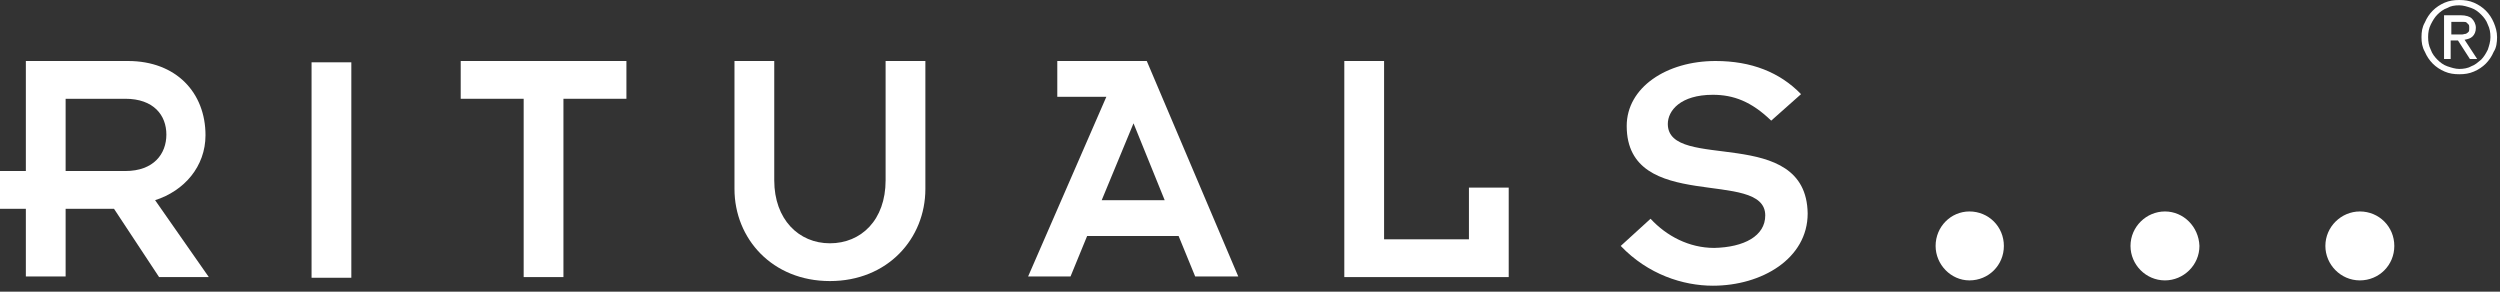 <?xml version="1.0" encoding="UTF-8"?>
<svg width="120px" height="14px" viewBox="0 0 120 14" version="1.1" xmlns="http://www.w3.org/2000/svg" xmlns:xlink="http://www.w3.org/1999/xlink">
    <rect x="0" y="0" width="120" height="14" fill="#333333" stroke="none"/>
    <!-- Generator: Sketch 51.2 (57519) - http://www.bohemiancoding.com/sketch -->
    <title>Woordlogo diapositief</title>
    <desc>Created with Sketch.</desc>
    <defs></defs>
    <g id="Symbols" stroke="none" stroke-width="1" fill="none" fill-rule="evenodd">
        <g id="Navigation-mobile" transform="translate(-128, -23)" fill="#FFFFFF" fill-rule="nonzero">
            <g id="Woordlogo-diapositief" transform="translate(128, 23)">
                <g id="Group" transform="translate(0, 2.864)">
                    <path d="M9.864,3.627 C9.864,1.591 8.464,0.064 6.141,0.064 L1.241,0.064 L1.241,5.345 L0,5.345 L0,7.159 L1.241,7.159 L1.241,10.405 L3.15,10.405 L3.15,7.159 L5.473,7.159 L7.636,10.436 L10.023,10.436 L7.445,6.745 C8.845,6.3 9.864,5.123 9.864,3.627 Z M3.15,5.345 L3.15,1.877 L6.014,1.877 C7.382,1.877 7.986,2.673 7.986,3.595 C7.986,4.518 7.382,5.345 6.014,5.345 L3.15,5.345 Z" id="Shape"></path>
                    <rect id="Rectangle-path" x="14.955" y="0.127" width="1.909" height="10.341"></rect>
                    <polyline id="Shape" points="25.136 10.436 27.045 10.436 27.045 1.877 30.068 1.877 30.068 0.064 22.114 0.064 22.114 1.877 25.136 1.877 25.136 10.436"></polyline>
                    <path d="M35.255,0.064 L35.255,6.205 C35.255,8.591 37.068,10.627 39.836,10.627 C42.605,10.627 44.418,8.591 44.418,6.205 L44.418,0.064 L42.509,0.064 L42.509,5.791 C42.509,7.7 41.332,8.814 39.836,8.814 C38.341,8.814 37.164,7.668 37.164,5.791 L37.164,0.064 L35.255,0.064" id="Shape"></path>
                    <path d="M50.75,0.064 L50.75,1.782 L53.105,1.782 L49.35,10.405 L51.386,10.405 L52.182,8.464 L56.573,8.464 L57.368,10.405 L59.436,10.405 L55.045,0.064 L50.75,0.064 Z M52.882,6.745 L54.409,3.055 L55.905,6.745 L52.882,6.745 Z" id="Shape"></path>
                    <polyline id="Shape" points="72.418 6.141 70.509 6.141 70.509 8.623 66.436 8.623 66.436 0.064 64.527 0.064 64.527 10.436 72.418 10.436 72.418 6.141"></polyline>
                    <path d="M80.055,3.086 C80.055,2.45 80.659,1.686 82.218,1.686 C83.205,1.686 84.064,2.005 85.018,2.927 L86.45,1.655 C85.432,0.605 84.064,0.064 82.345,0.064 C79.991,0.064 78.082,1.336 78.082,3.182 C78.082,7.414 84.732,5.186 84.732,7.477 C84.732,8.464 83.714,9.005 82.282,9.036 C81.073,9.036 79.991,8.464 79.227,7.636 L77.795,8.941 C79.1,10.309 80.786,10.85 82.218,10.85 C84.573,10.85 86.768,9.545 86.768,7.382 C86.705,3.086 80.055,5.409 80.055,3.086" id="Shape"></path>
                    <path d="M94.532,7.286 C93.641,7.286 92.909,8.018 92.909,8.941 C92.909,9.832 93.641,10.595 94.532,10.595 C95.455,10.595 96.186,9.864 96.186,8.941 C96.186,8.018 95.455,7.286 94.532,7.286" id="Shape"></path>
                    <path d="M103.918,7.286 C103.027,7.286 102.264,8.018 102.264,8.941 C102.264,9.832 102.995,10.595 103.918,10.595 C104.809,10.595 105.573,9.864 105.573,8.941 C105.541,8.018 104.809,7.286 103.918,7.286" id="Shape"></path>
                    <path d="M113.273,7.286 C112.382,7.286 111.618,8.018 111.618,8.941 C111.618,9.832 112.35,10.595 113.273,10.595 C114.195,10.595 114.927,9.864 114.927,8.941 C114.927,8.018 114.195,7.286 113.273,7.286" id="Shape"></path>
                </g>
                <path d="M116.232,1.782 C116.232,1.527 116.264,1.305 116.391,1.082 C116.486,0.859 116.614,0.668 116.773,0.509 C116.932,0.35 117.123,0.223 117.345,0.127 C117.568,0.032 117.791,-8.8817842e-16 118.045,-8.8817842e-16 C118.3,-8.8817842e-16 118.523,0.032 118.745,0.127 C118.968,0.223 119.159,0.35 119.318,0.509 C119.477,0.668 119.605,0.859 119.7,1.082 C119.795,1.305 119.859,1.527 119.859,1.782 C119.859,2.036 119.827,2.291 119.7,2.482 C119.605,2.705 119.477,2.895 119.318,3.055 C119.159,3.214 118.968,3.341 118.745,3.436 C118.523,3.532 118.3,3.564 118.045,3.564 C117.791,3.564 117.568,3.532 117.345,3.436 C117.123,3.341 116.932,3.214 116.773,3.055 C116.614,2.895 116.486,2.705 116.391,2.482 C116.264,2.259 116.232,2.036 116.232,1.782 Z M116.55,1.782 C116.55,2.005 116.582,2.195 116.677,2.386 C116.741,2.577 116.868,2.736 116.995,2.864 C117.123,2.991 117.282,3.118 117.473,3.182 C117.664,3.245 117.855,3.309 118.045,3.309 C118.236,3.309 118.459,3.277 118.618,3.182 C118.809,3.118 118.936,2.991 119.095,2.864 C119.223,2.736 119.318,2.577 119.414,2.386 C119.477,2.195 119.541,2.005 119.541,1.782 C119.541,1.559 119.509,1.368 119.414,1.177 C119.35,0.986 119.223,0.827 119.095,0.7 C118.968,0.573 118.809,0.445 118.618,0.382 C118.427,0.318 118.236,0.255 118.045,0.255 C117.823,0.255 117.632,0.286 117.473,0.382 C117.282,0.445 117.123,0.573 116.995,0.7 C116.868,0.827 116.773,0.986 116.677,1.177 C116.582,1.368 116.55,1.559 116.55,1.782 Z M117.314,0.732 L118.109,0.732 C118.364,0.732 118.555,0.795 118.65,0.891 C118.745,0.986 118.841,1.145 118.841,1.336 C118.841,1.527 118.777,1.655 118.682,1.75 C118.586,1.845 118.459,1.877 118.3,1.909 L118.905,2.832 L118.555,2.832 L117.982,1.941 L117.632,1.941 L117.632,2.832 L117.314,2.832 L117.314,0.732 Z M117.632,1.655 L117.982,1.655 C118.045,1.655 118.109,1.655 118.173,1.655 C118.236,1.655 118.3,1.623 118.364,1.623 C118.427,1.591 118.459,1.559 118.491,1.527 C118.523,1.495 118.523,1.432 118.523,1.336 C118.523,1.273 118.523,1.209 118.491,1.177 C118.459,1.145 118.427,1.114 118.395,1.082 C118.364,1.05 118.3,1.05 118.236,1.05 C118.173,1.05 118.141,1.05 118.077,1.05 L117.664,1.05 L117.664,1.655 L117.632,1.655 Z" id="Shape"></path>
            </g>
        </g>
    </g>
</svg>